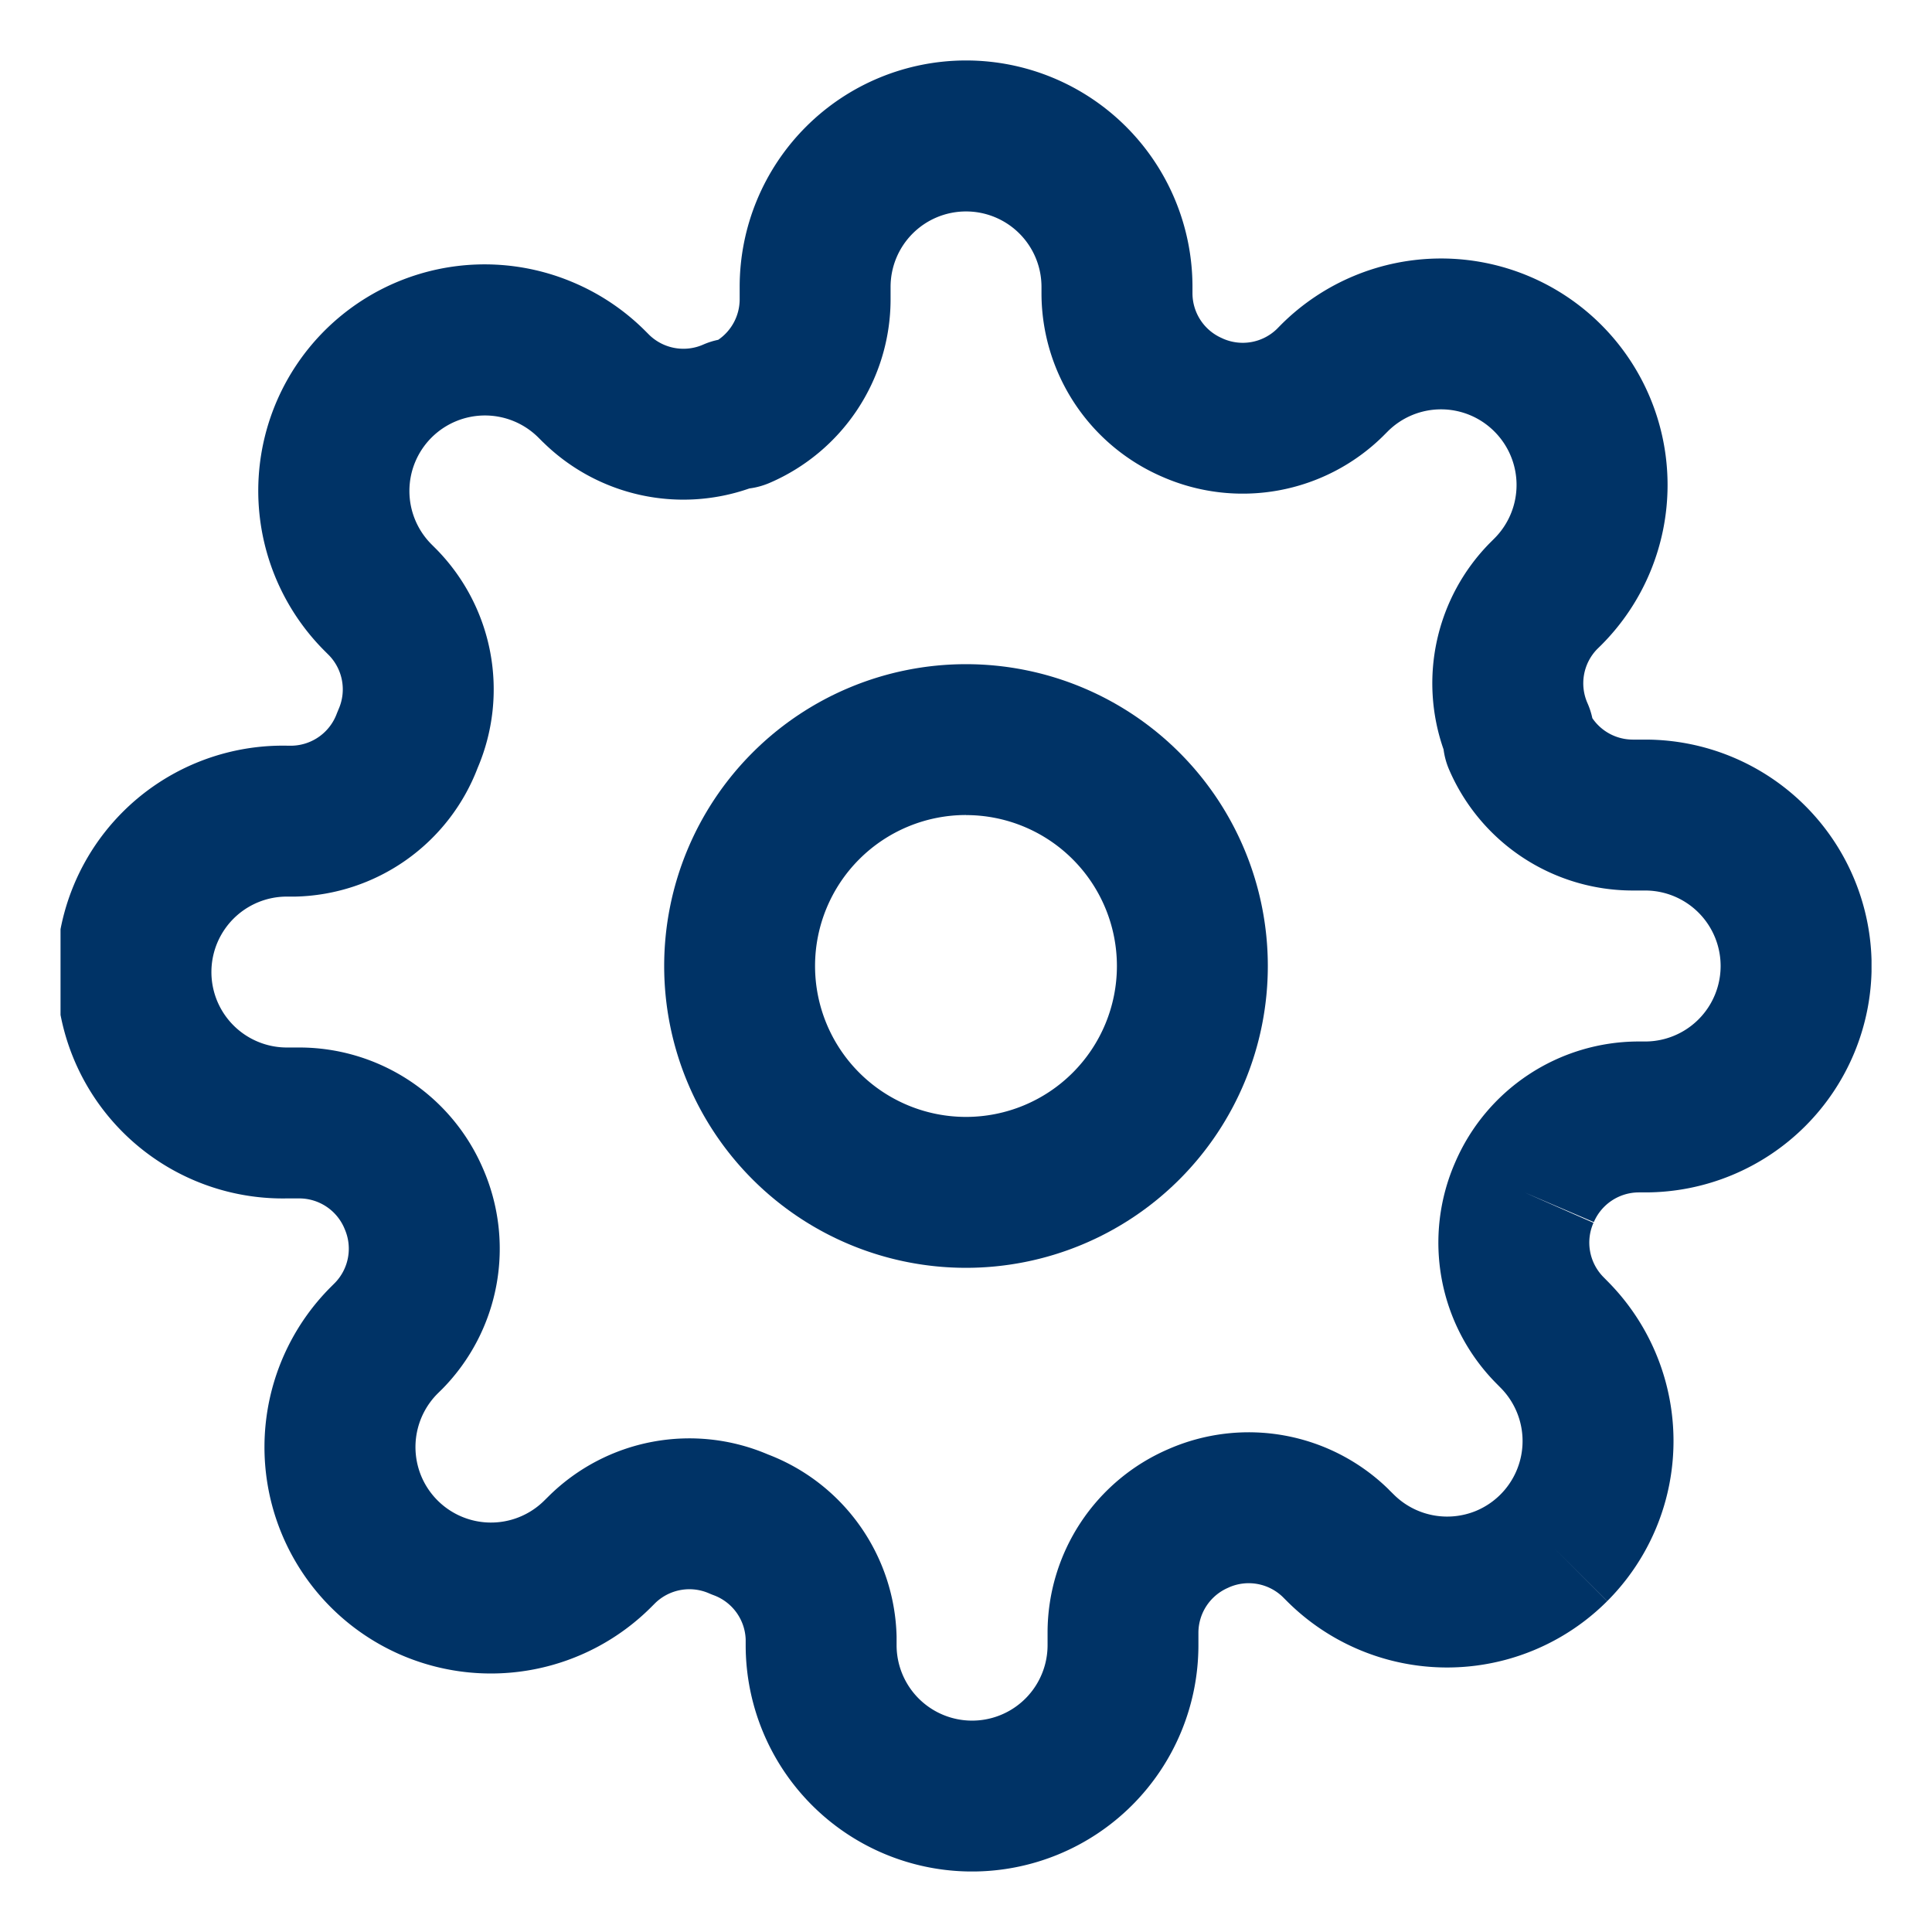<svg width="27" height="27" viewBox="0 0 27 27" fill="none" xmlns="http://www.w3.org/2000/svg">
    <g clip-path="url(#7xb3fuq70a)" fill-rule="evenodd" clip-rule="evenodd" fill="#036">
        <path d="M13.5 11.39a2.109 2.109 0 1 0 0 4.219 2.109 2.109 0 0 0 0-4.218zM9.282 13.5a4.218 4.218 0 1 1 8.436 0 4.218 4.218 0 0 1-8.436 0z"/>
        <path d="M13.5 2.955a1.054 1.054 0 0 0-1.054 1.054v.184a2.795 2.795 0 0 1-1.694 2.557c-.09.038-.183.064-.279.076a2.795 2.795 0 0 1-2.877-.64l-.009-.008-.063-.063a1.057 1.057 0 0 0-1.493 0 1.055 1.055 0 0 0 0 1.493l.072.072a2.795 2.795 0 0 1 .572 3.052 2.795 2.795 0 0 1-2.546 1.798h-.12a1.054 1.054 0 1 0 0 2.109h.184a2.795 2.795 0 0 1 2.555 1.688 2.794 2.794 0 0 1-.561 3.078l-.008.008-.064.063a1.058 1.058 0 0 0-.229 1.15 1.056 1.056 0 0 0 1.722.343l.072-.071a2.795 2.795 0 0 1 3.052-.572 2.795 2.795 0 0 1 1.798 2.545v.12a1.055 1.055 0 0 0 2.11 0v-.184a2.793 2.793 0 0 1 1.688-2.555 2.795 2.795 0 0 1 3.077.561l.008.009.064.063a1.058 1.058 0 0 0 1.15.23 1.057 1.057 0 0 0 .343-1.722l-.072-.073a2.795 2.795 0 0 1-.561-3.077 2.794 2.794 0 0 1 2.555-1.688h.099a1.055 1.055 0 0 0 0-2.11h-.183a2.795 2.795 0 0 1-2.558-1.693 1.055 1.055 0 0 1-.076-.279 2.794 2.794 0 0 1 .64-2.878l.008-.008.063-.063a1.056 1.056 0 0 0 0-1.493 1.053 1.053 0 0 0-1.493 0l-.071.071a2.795 2.795 0 0 1-3.078.561 2.795 2.795 0 0 1-1.688-2.555V4.01A1.054 1.054 0 0 0 13.5 2.955zm7.804 13.709.965.425a.686.686 0 0 0 .134.753l.057.058a3.165 3.165 0 0 1 0 4.477l-.745-.746.746.745a3.164 3.164 0 0 1-4.476 0l-.058-.058a.685.685 0 0 0-.753-.134l-.01.005a.686.686 0 0 0-.416.625v.177a3.163 3.163 0 1 1-6.327 0v-.08a.685.685 0 0 0-.448-.618 1.058 1.058 0 0 1-.062-.025.686.686 0 0 0-.753.134l-.058.058a3.168 3.168 0 0 1-3.45.687 3.164 3.164 0 0 1-1.026-5.162l.058-.058a.685.685 0 0 0 .134-.753l-.004-.01a.686.686 0 0 0-.626-.416h-.177a3.164 3.164 0 1 1 0-6.327h.08a.686.686 0 0 0 .618-.449l.025-.061a.685.685 0 0 0-.134-.753L4.54 9.1A3.164 3.164 0 0 1 7.99 3.938c.384.159.733.392 1.027.686l.058.058a.686.686 0 0 0 .752.134c.068-.03.138-.052.21-.067a.686.686 0 0 0 .3-.563v-.177a3.164 3.164 0 1 1 6.328 0v.092a.685.685 0 0 0 .415.626l.01.005a.685.685 0 0 0 .754-.134l.057-.058a3.165 3.165 0 1 1 4.477 4.475l-.059.058a.685.685 0 0 0-.134.753c.03.068.053.138.068.21a.685.685 0 0 0 .563.3h.176a3.164 3.164 0 0 1 0 6.328H22.9a.686.686 0 0 0-.626.415l-.97-.415z"/>
    </g>
    <defs>
        <clipPath id="7xb3fuq70a">
            <path fill="#fff" transform="translate(.846 .845)" d="M0 0h25.309v25.309H0z"/>
        </clipPath>
    </defs>
</svg>
